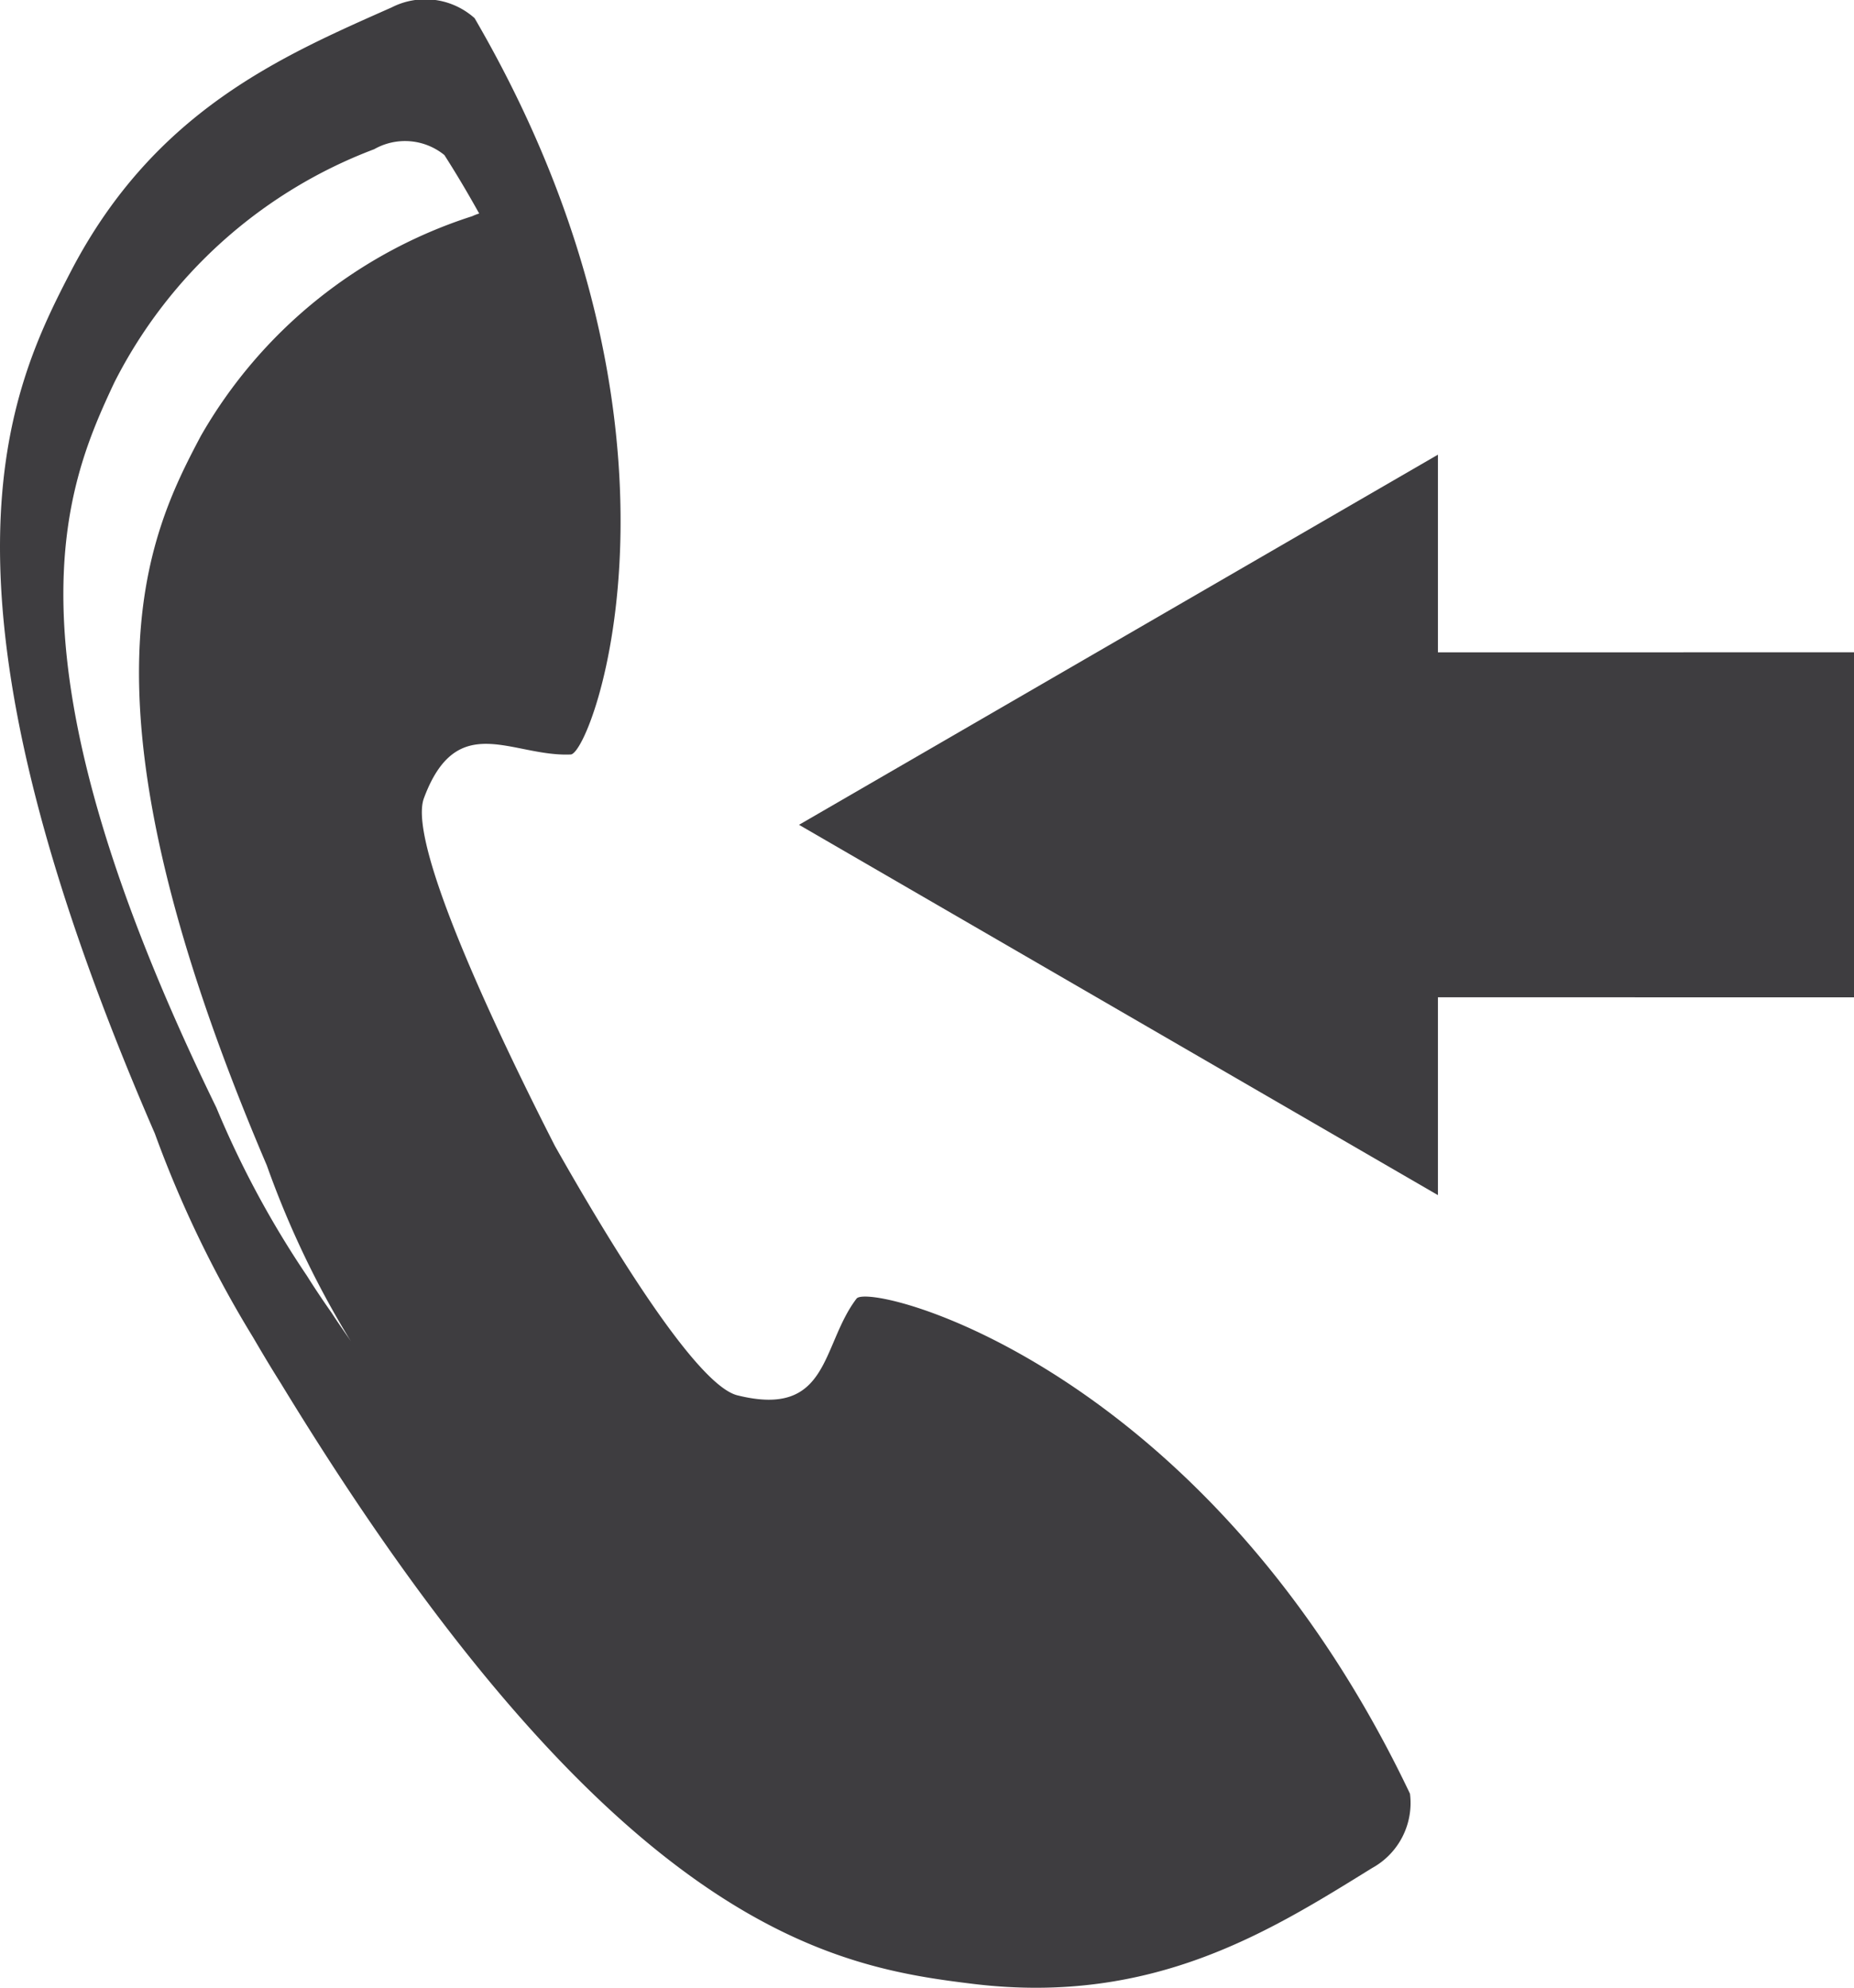 <svg id="Ebene_1" data-name="Ebene 1" xmlns="http://www.w3.org/2000/svg" viewBox="0 0 31.708 34">
  <defs>
    <style>
      .cls-1 {
        fill: #3e3d40;
      }
    </style>
  </defs>
  <title>eb5fbbae-506e-4211-8ee1-58ac9eac5bb8</title>
  <g>
    <path class="cls-1" d="M14.649,22.212c-.61.8-.455,2.047-2.035,1.655C11.919,23.7,10.46,21.316,9.49,19.6c-.826-1.619-2.545-5.143-2.239-5.95.566-1.522,1.511-.7,2.511-.745C10.133,12.881,12.2,7.328,8.117.311A1.263,1.263,0,0,0,6.7.126C4.83.956,2.658,1.884,1.227,4.613.15,6.682-1.44,9.972,2.648,19.388a19.323,19.323,0,0,0,1.68,3.486c.164.281.317.537.467.774,5.742,9.433,9.5,10,11.878,10.289,3.058.361,5.054-.909,6.793-1.985a1.269,1.269,0,0,0,.648-1.272C20.625,23.349,14.872,21.921,14.649,22.212Zm-8.979.241c-.135-.192-.276-.4-.422-.633A16.368,16.368,0,0,1,3.7,18.945C-.1,11.156,1.12,8.323,1.955,6.543A8.246,8.246,0,0,1,6.4,2.552a1.066,1.066,0,0,1,1.2.1c.217.339.414.674.595,1a.891.891,0,0,0-.119.046A8.245,8.245,0,0,0,3.434,7.458c-.919,1.736-2.272,4.508,1.129,12.475a16.034,16.034,0,0,0,1.4,2.947L6,22.939C5.892,22.782,5.781,22.625,5.67,22.453Z"/>
    <polygon class="cls-1" points="31.708 11.157 24.592 11.158 24.592 7.777 13.665 14.108 24.592 20.442 24.592 17.058 31.708 17.059 31.708 11.157"/>
  </g>
</svg>
